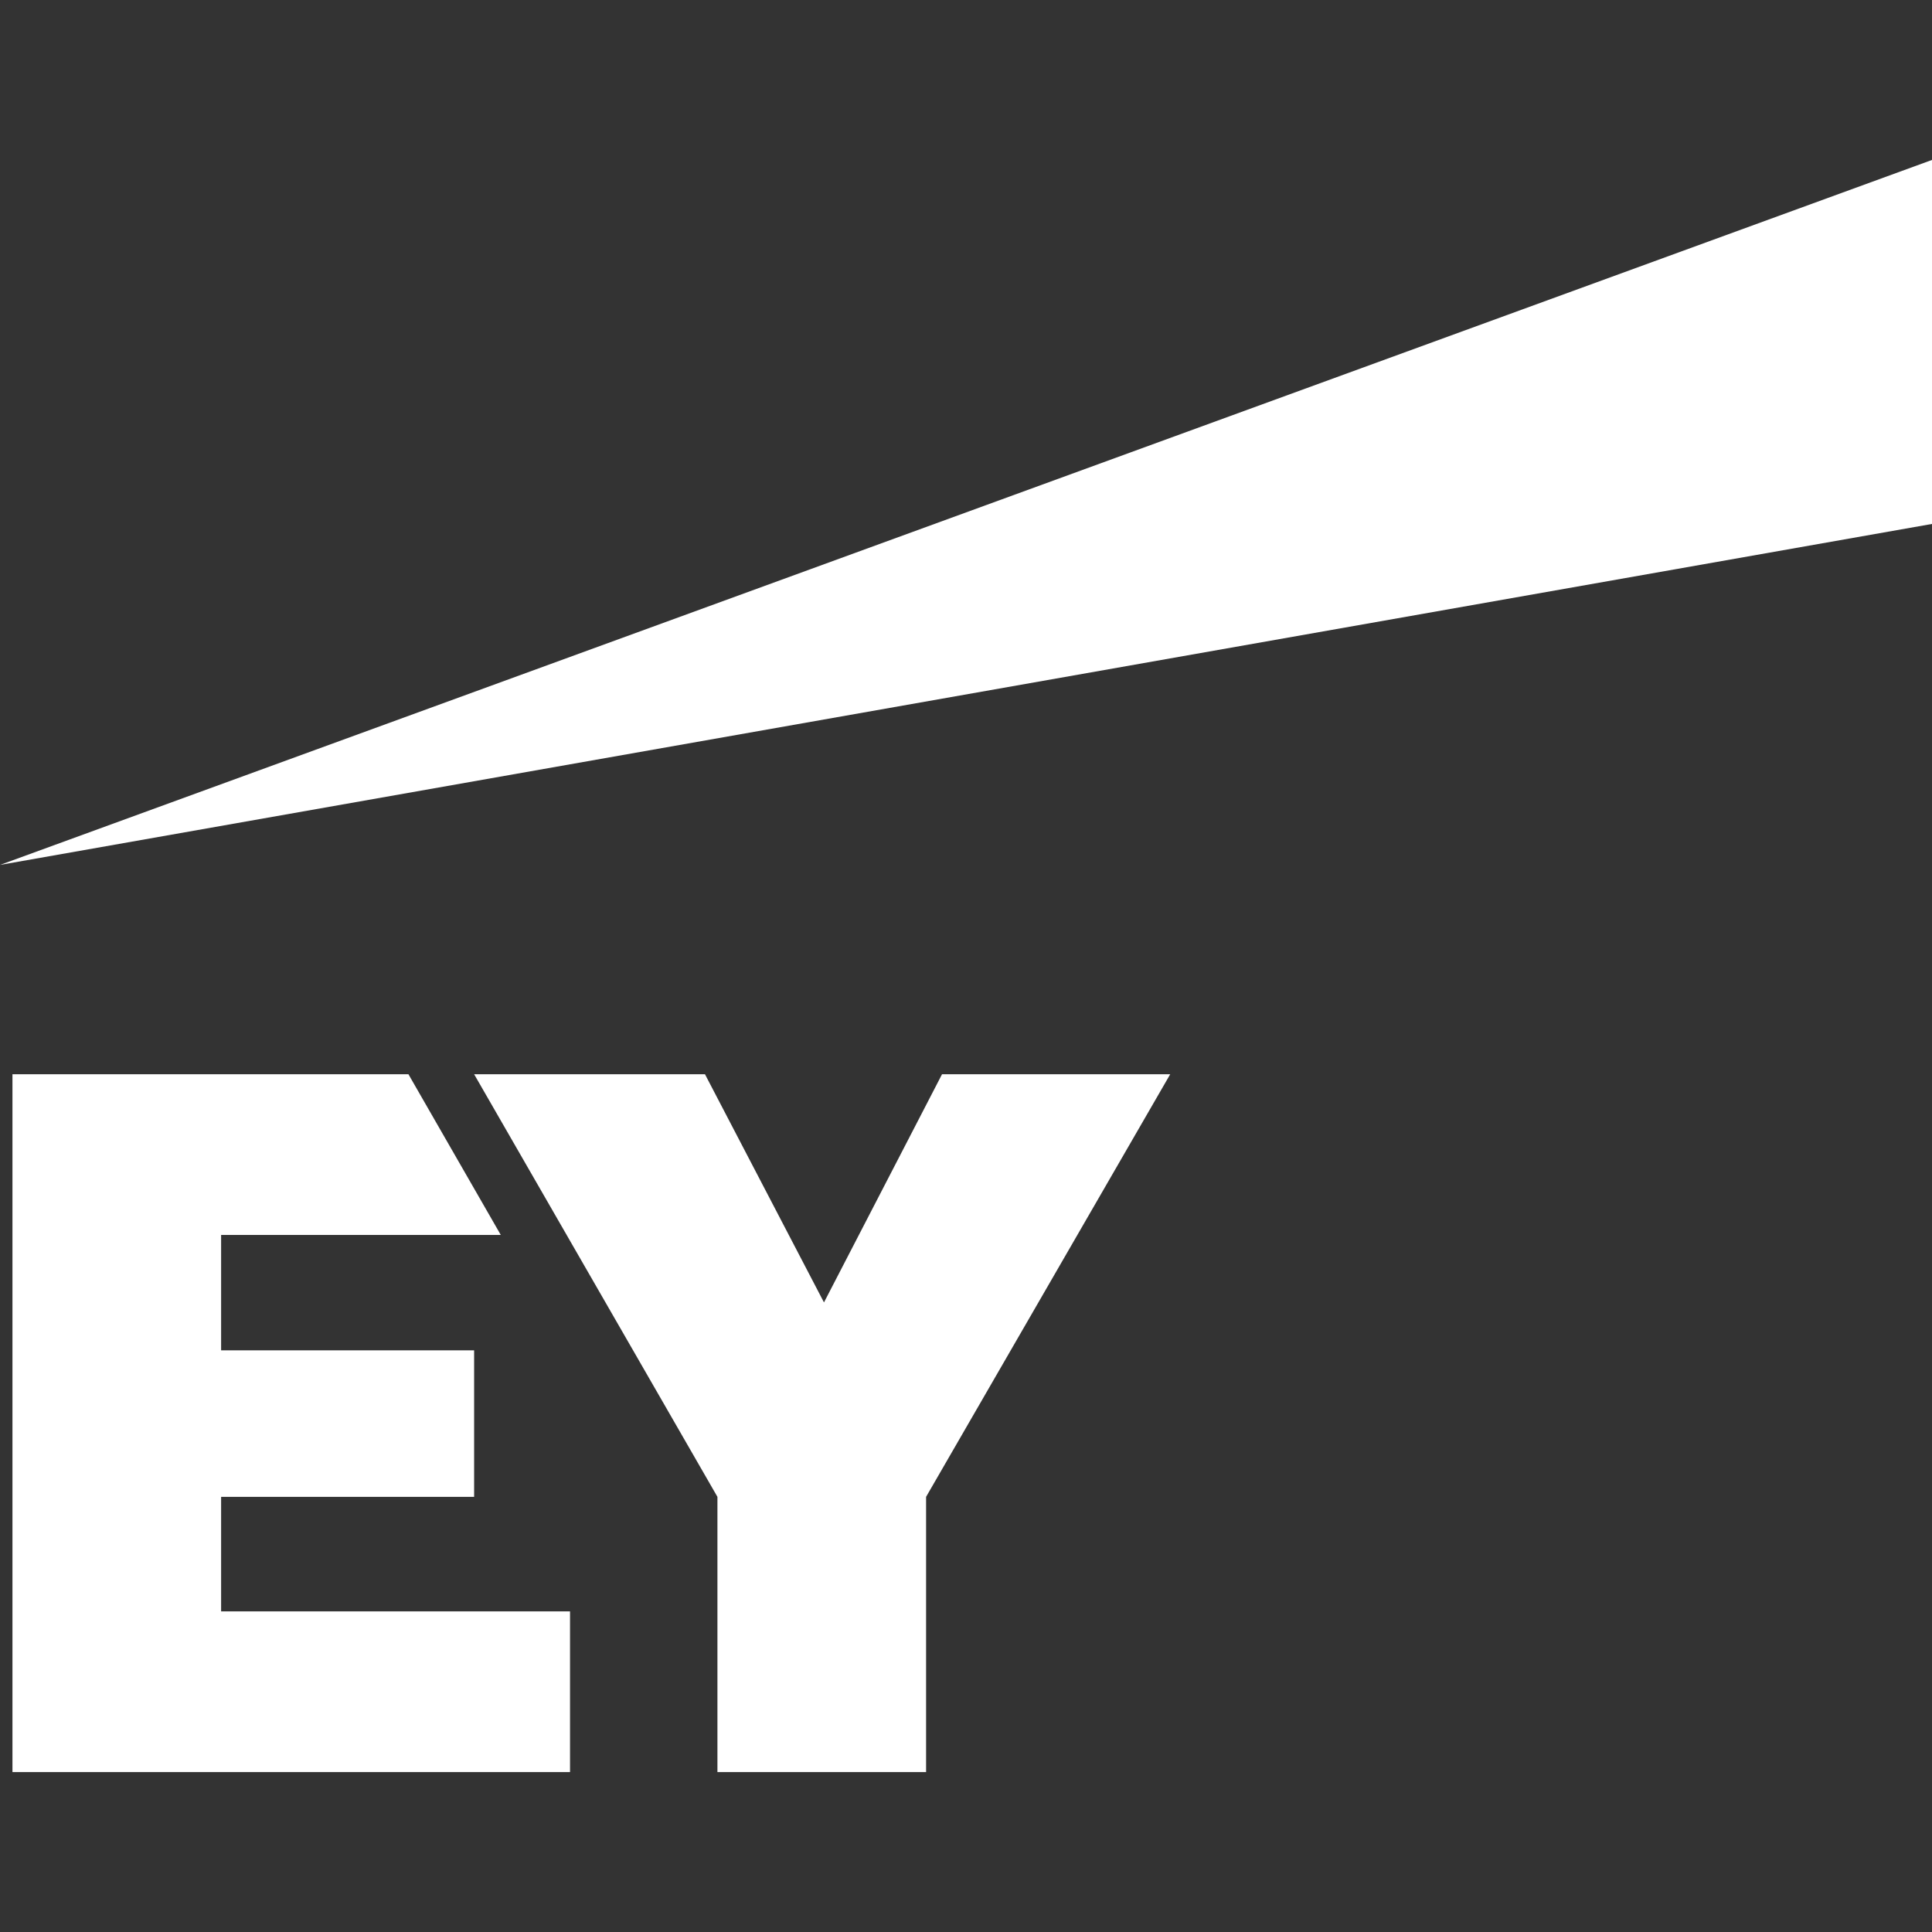 <?xml version="1.0" encoding="UTF-8"?> <svg xmlns="http://www.w3.org/2000/svg" width="47" height="47" viewBox="0 0 47 47" fill="none"><rect x="0" y="0" width="47" height="47" fill="#333333" stroke="none"/><path d="M0 21.041L47 3.891V12.746L0 21.041Z" fill="white"></path><path d="M5.379 36.414H11.534V32.85H5.379V30.042H12.182L9.936 26.133H0.303V43.11H13.867V39.2H5.379V36.414ZM22.917 26.133L20.045 31.684L17.15 26.133H11.534L17.453 36.414V43.11H22.529V36.414L28.468 26.133H22.917Z" fill="white"></path></svg> 